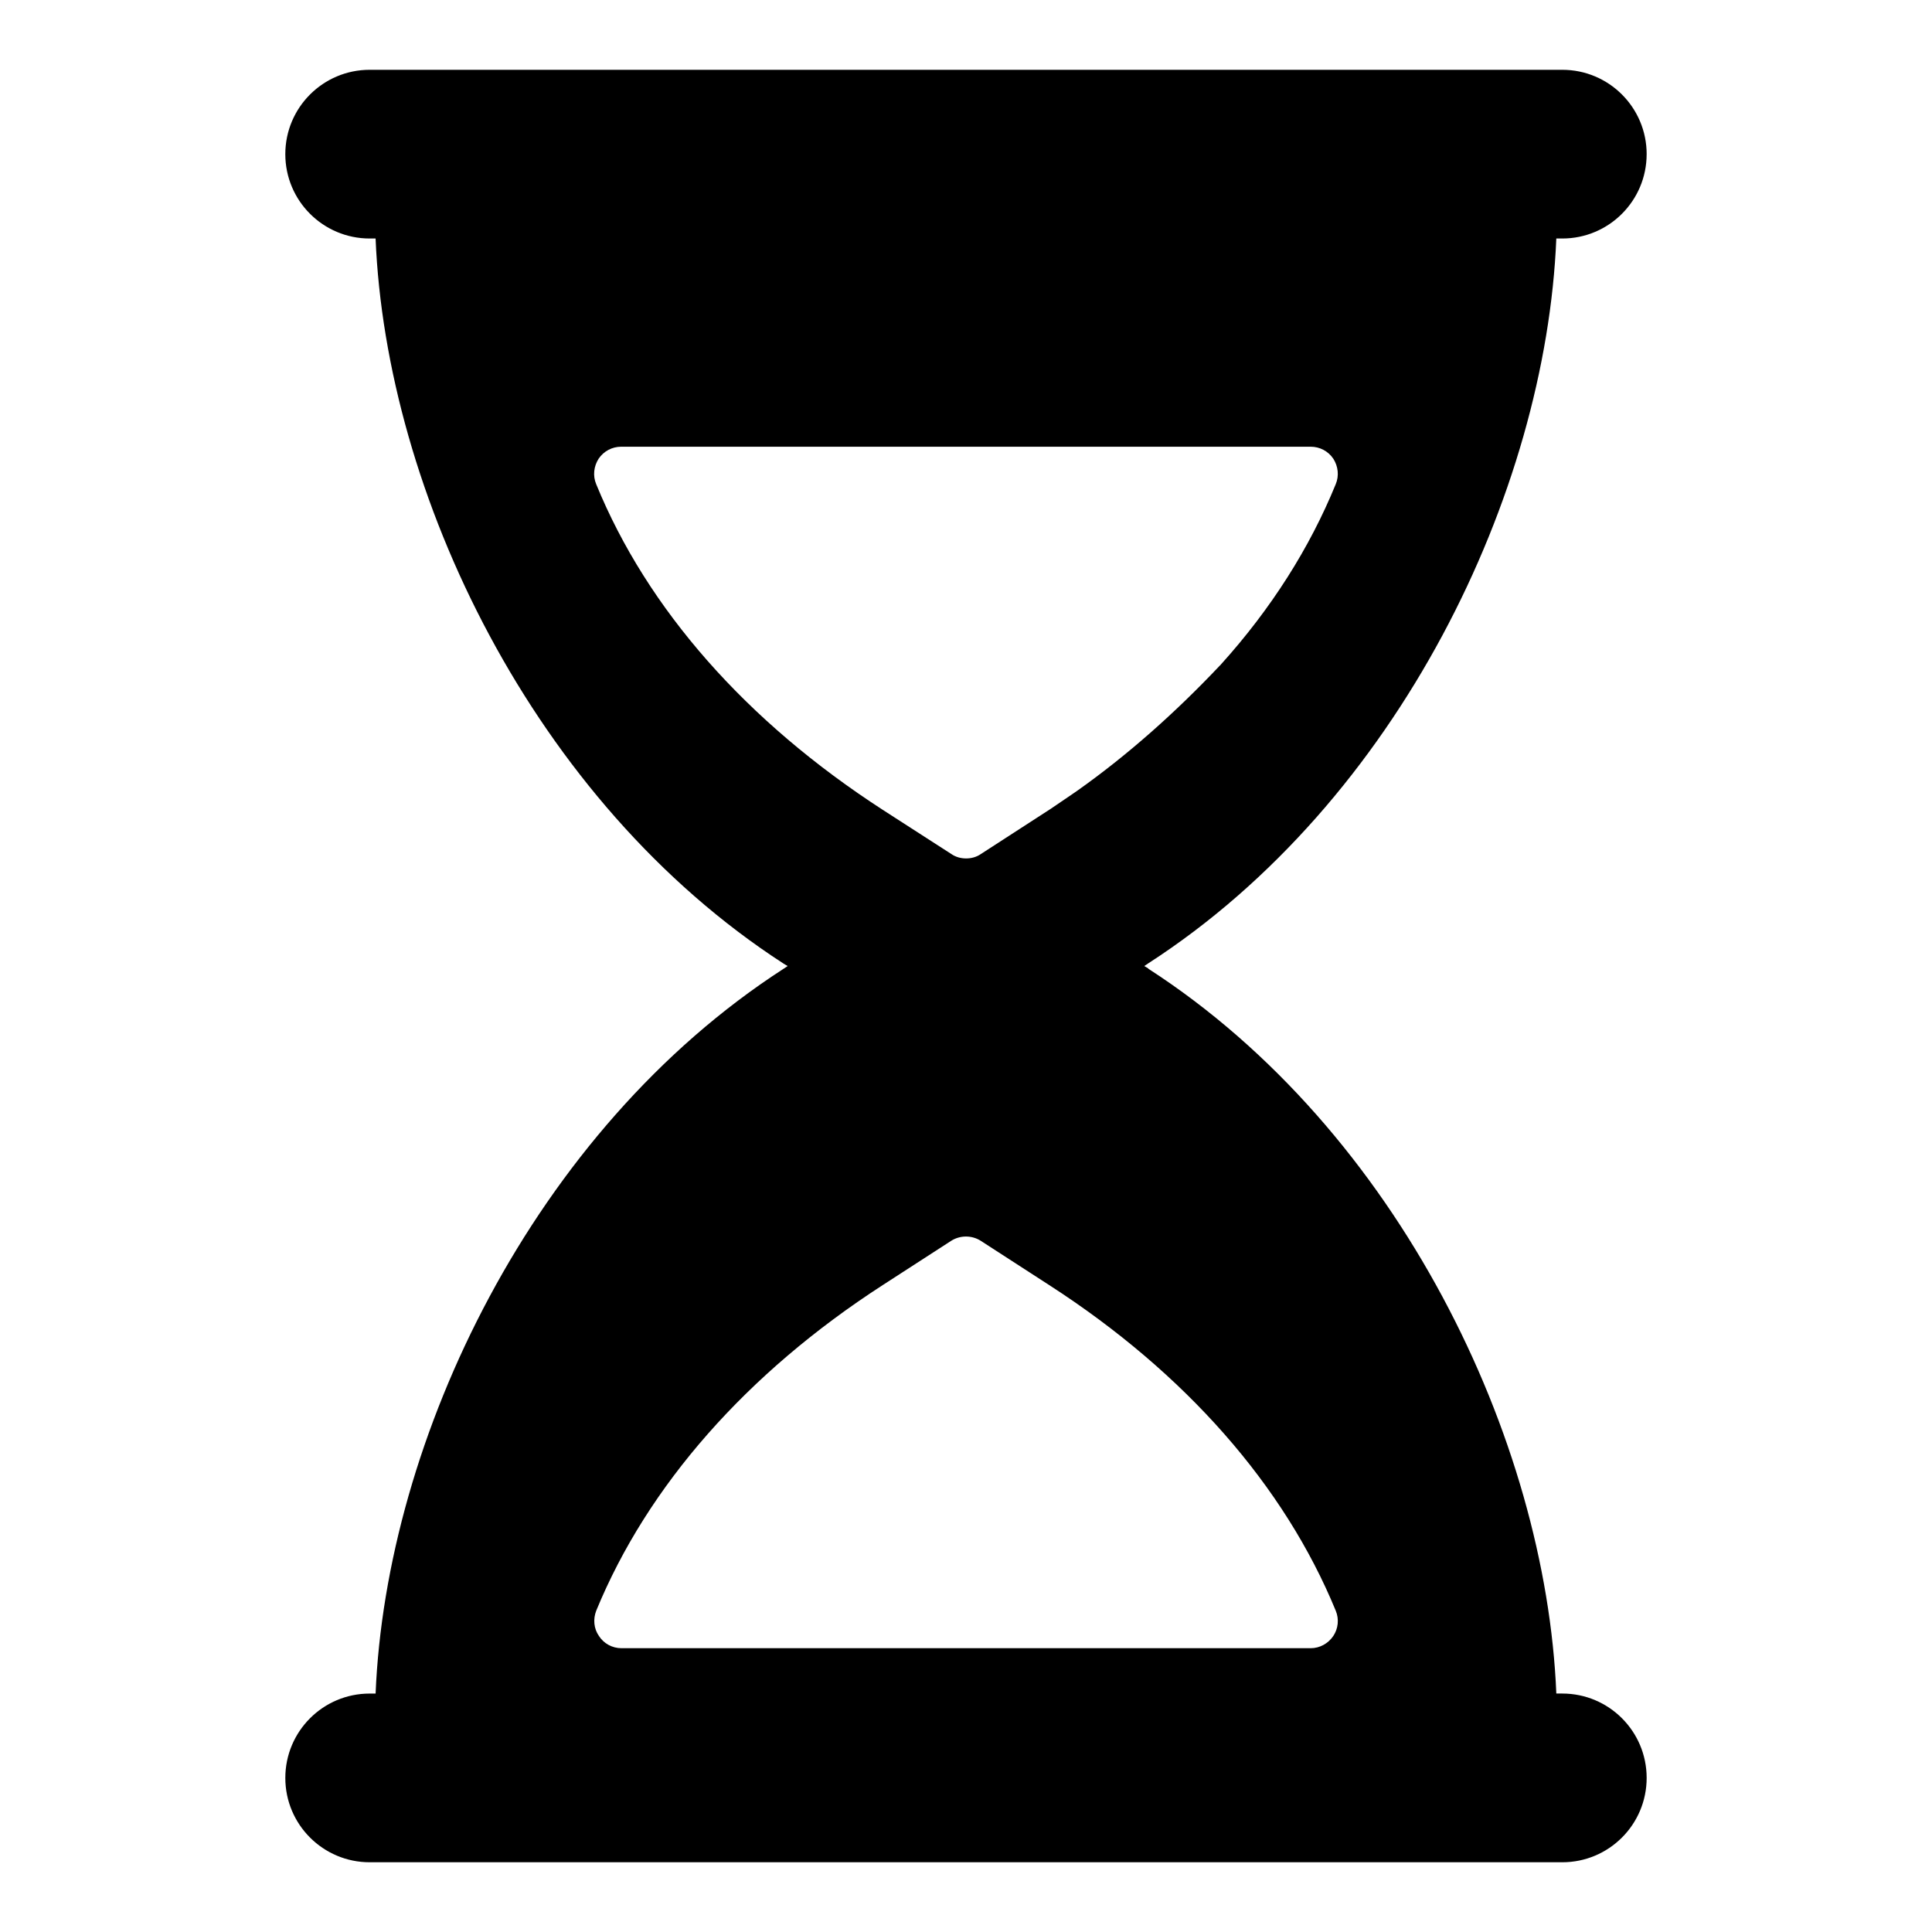 <svg xmlns="http://www.w3.org/2000/svg" fill="#000000" width="800px" height="800px" version="1.1" viewBox="144 144 512 512">
 <path d="m580.38 615.16c0-12.348-10.008-22.355-22.355-22.355h-1.582c-2.75-67.332-41.762-149.21-108.12-192.08v-0.07l-1.082-0.648 1.078-0.719c66.359-42.875 105.37-124.75 108.12-192.08h1.582c12.348 0 22.355-10.008 22.355-22.355h0.004c0-12.348-10.008-22.355-22.355-22.355h-316.06c-12.348 0-22.355 10.008-22.355 22.355s10.008 22.355 22.355 22.355h1.57c2.75 67.336 41.762 149.21 108.12 192.16l1.082 0.645-1.078 0.719c-66.359 42.875-105.37 124.75-108.12 192.08h-1.57c-12.348 0-22.355 10.008-22.355 22.355-0.004 12.344 10.008 22.352 22.352 22.352h316.06c12.348 0 22.355-10.008 22.355-22.352zm-278.38-342.84c-0.938-2.231-0.648-4.75 0.648-6.766 1.367-2.016 3.598-3.168 5.973-3.168h182.74c2.375 0 4.606 1.152 5.973 3.168 1.297 2.016 1.582 4.535 0.648 6.766-6.91 16.914-17.129 33.035-30.445 47.789 0 0.07-0.07 0.145-0.145 0.145-12.086 12.809-24.754 23.965-37.637 33.105-2.445 1.727-4.894 3.312-7.269 4.965l-18.57 12.02c-1.152 0.793-2.519 1.152-3.887 1.152-1.367 0-2.734-0.359-3.887-1.152l-18.207-11.73c-36.133-23.391-62.402-53.188-75.934-86.293zm195.34 305.23c-1.367 2.016-3.598 3.238-5.973 3.238h-182.67c-2.445 0-4.68-1.223-5.973-3.238-1.367-1.945-1.582-4.461-0.719-6.695 13.602-33.105 39.875-62.977 75.93-86.297l18.137-11.73c2.375-1.512 5.469-1.512 7.844 0l18.137 11.734c36.129 23.32 62.328 53.188 75.934 86.297 0.934 2.231 0.645 4.75-0.648 6.691z"/>
</svg>